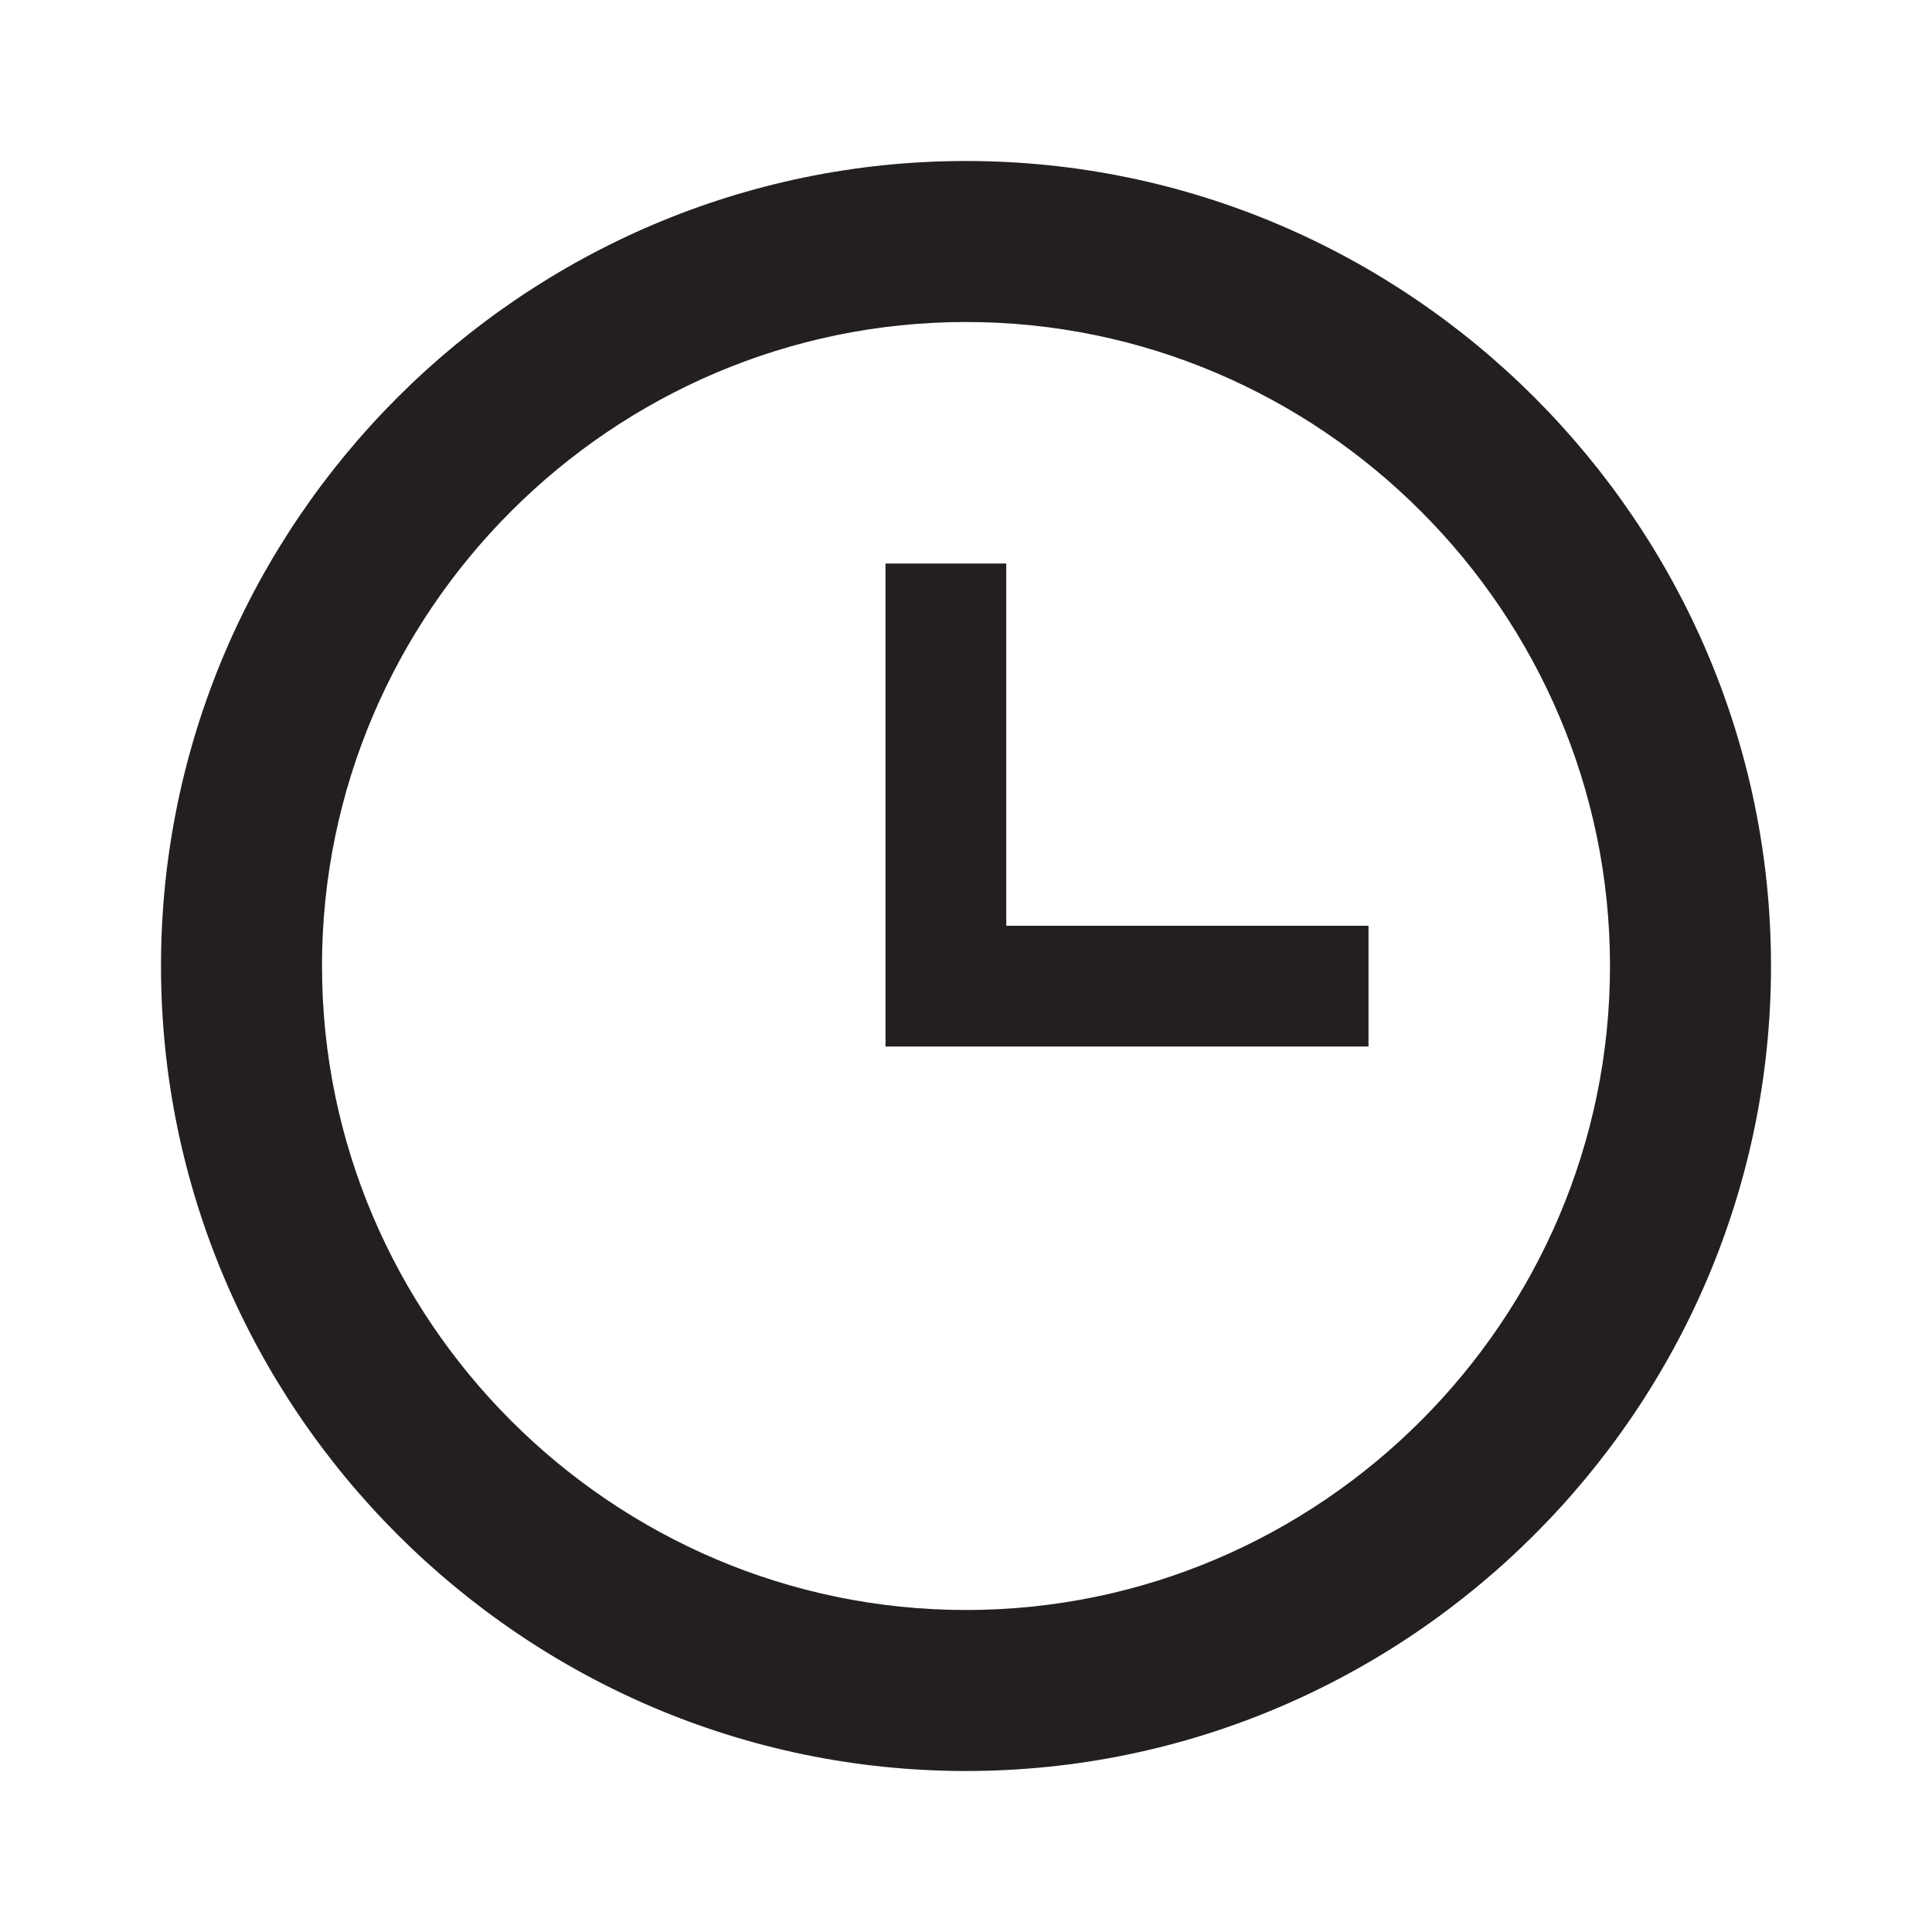 <svg xmlns="http://www.w3.org/2000/svg" width="24" height="24" viewBox="0 0 24 24" fill="none"><path d="M12 20C16.4 20 20 16.4 20 12C20 7.6 16.4 4 12 4C7.6 4 4 7.6 4 12C4 16.4 7.6 20 12 20ZM12 2C17.5 2 22 6.5 22 12C22 17.5 17.5 22 12 22C6.5 22 2 17.5 2 12C2 6.5 6.5 2 12 2ZM17 11.5V13H11V7H12.5V11.5H17Z" fill="#231F20"></path></svg>